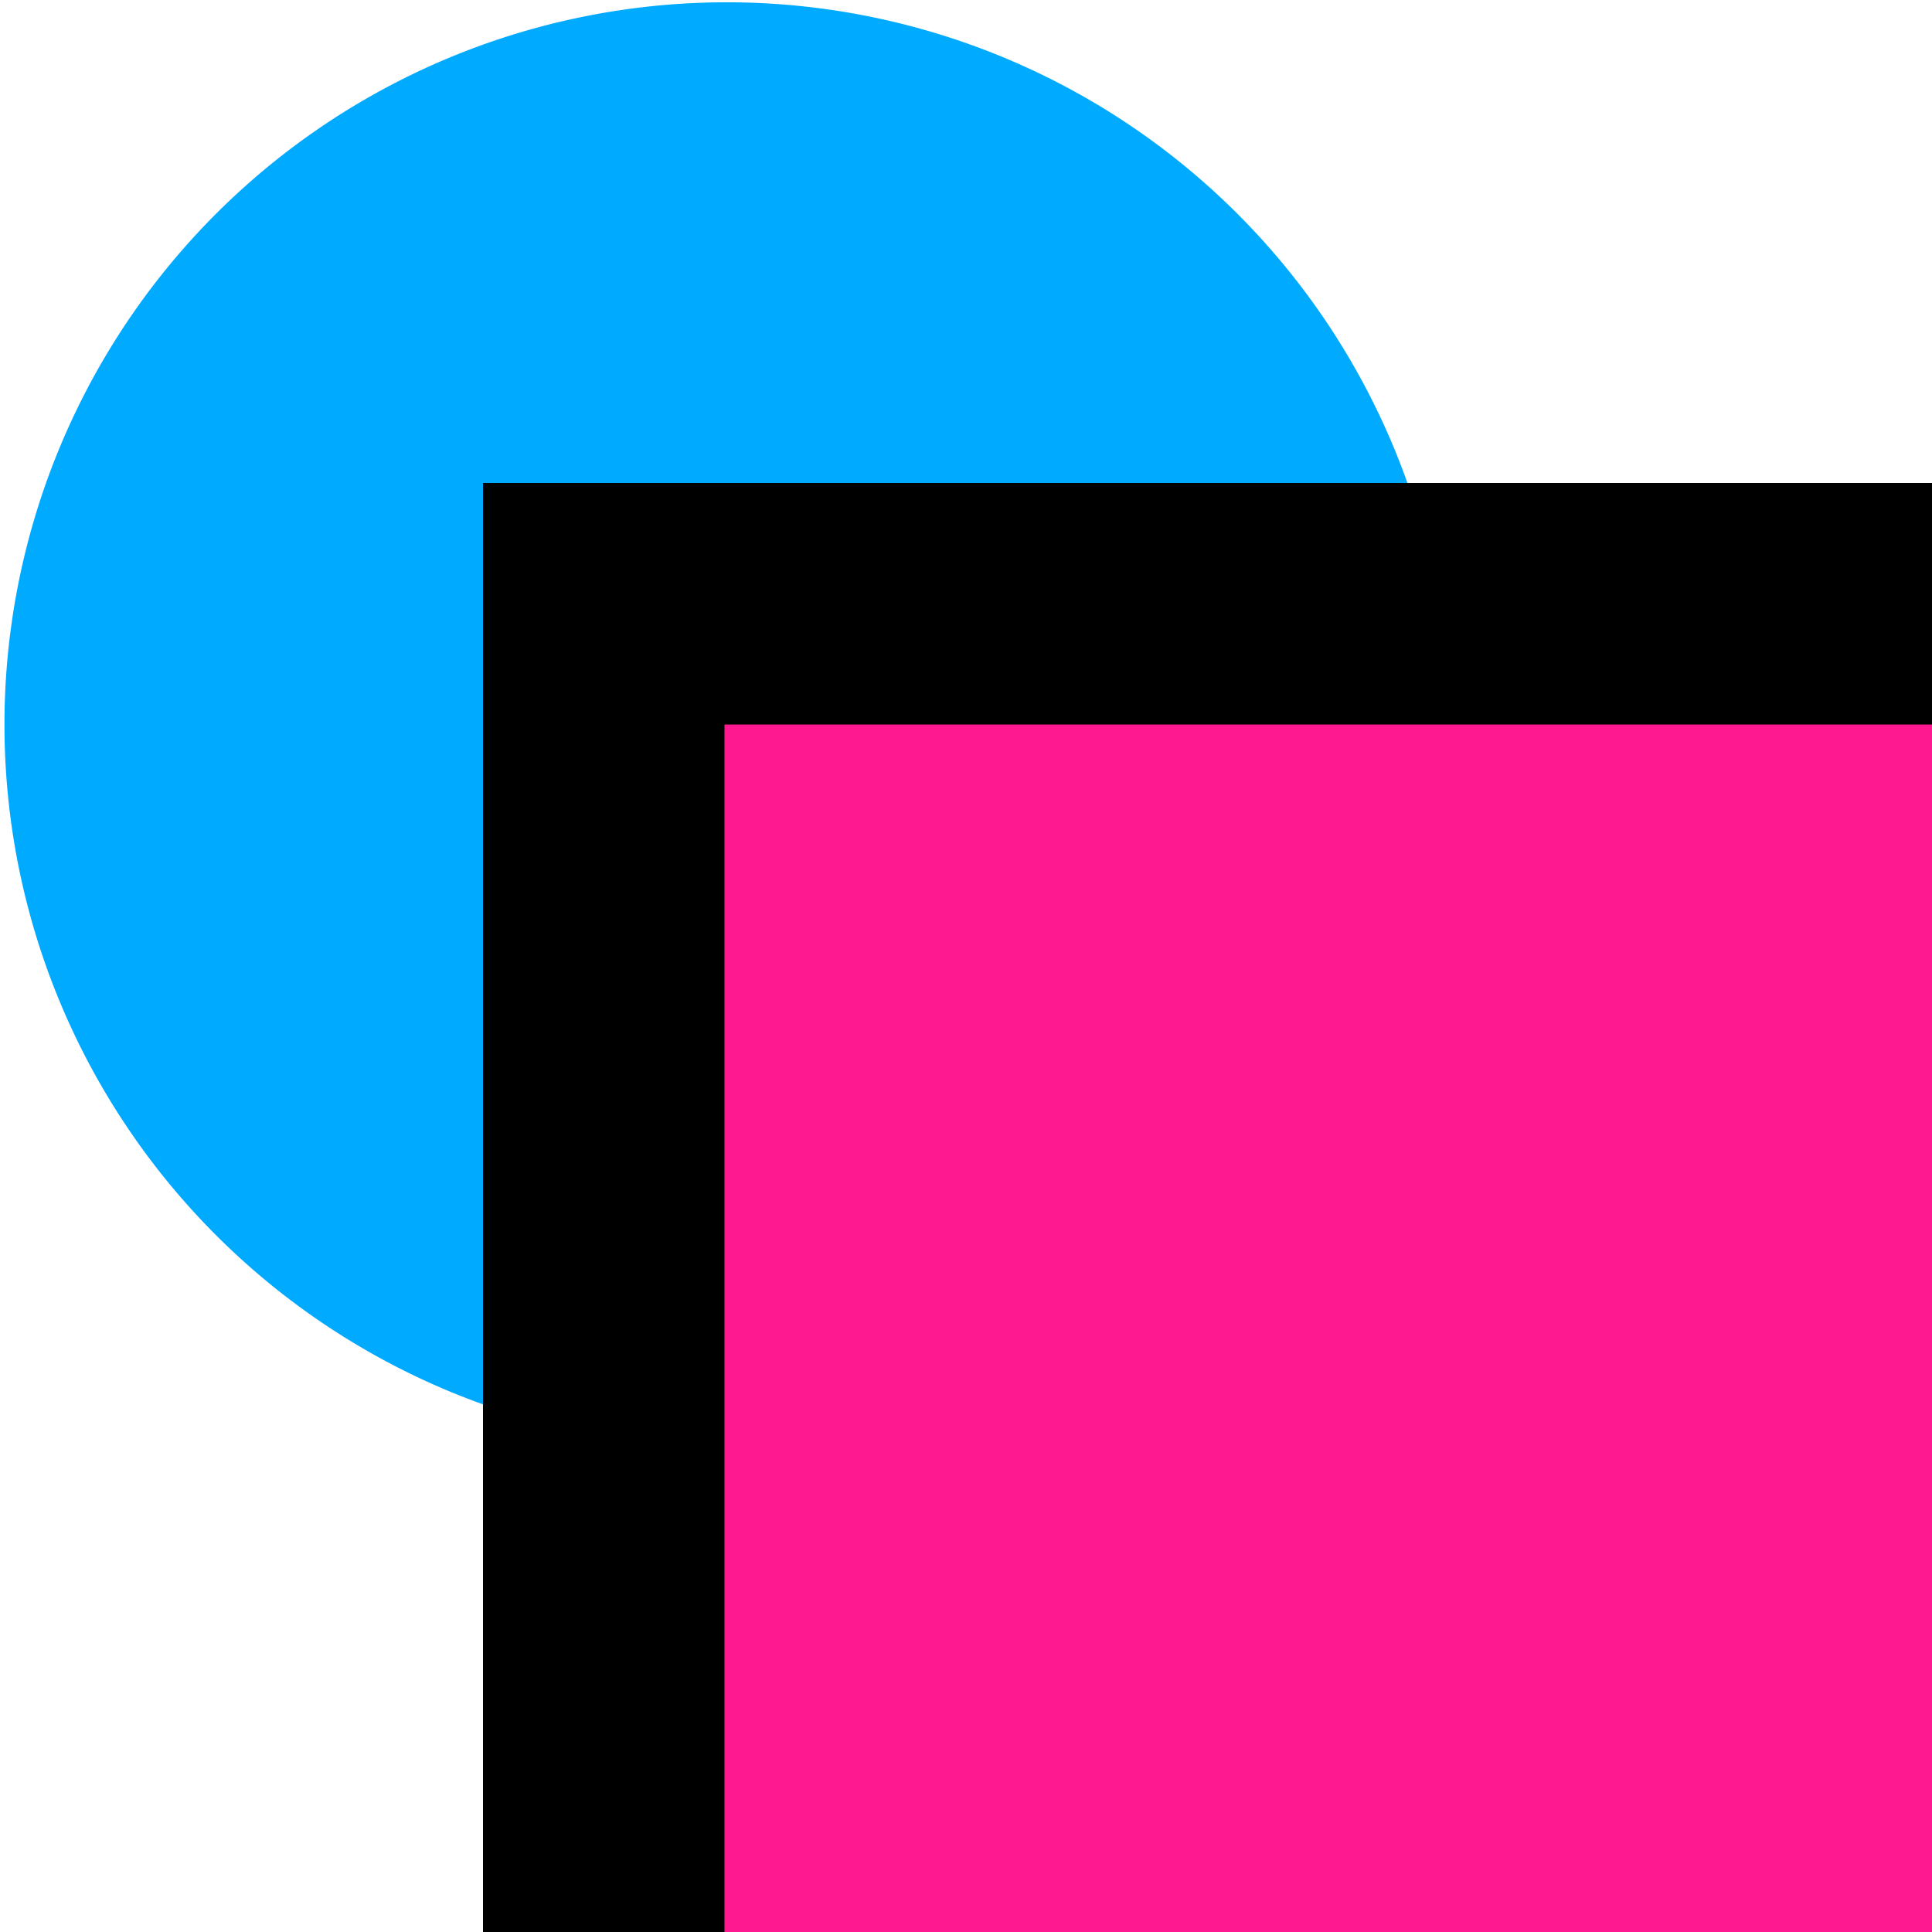 <?xml version="1.0" encoding="UTF-8" standalone="no"?>
<svg
   xmlns:dc="http://purl.org/dc/elements/1.1/"
   xmlns:cc="http://creativecommons.org/ns#"
   xmlns:rdf="http://www.w3.org/1999/02/22-rdf-syntax-ns#"
   xmlns:svg="http://www.w3.org/2000/svg"
   xmlns="http://www.w3.org/2000/svg"
   xmlns:sodipodi="http://sodipodi.sourceforge.net/DTD/sodipodi-0.dtd"
   xmlns:inkscape="http://www.inkscape.org/namespaces/inkscape"
   inkscape:version="1.0 (4035a4fb49, 2020-05-01)"
   sodipodi:docname="paint-order-msf-symbolic.svg"
   viewBox="0 0 16 16"
   height="16"
   width="16"
   id="svg1"
   version="1.1">
  <defs
     id="defs14428" />
  <style
     id="s0">
.success { fill:#009909; }
.warning { fill:#FF1990; }
.error { fill:#00AAFF; }
</style>
  <style
     id="s2">
@import '../../highlights.css';
</style>
  <sodipodi:namedview
     inkscape:document-rotation="0"
     inkscape:current-layer="paint-order-msf"
     inkscape:window-maximized="1"
     inkscape:window-y="-8"
     inkscape:window-x="54"
     inkscape:window-height="1177"
     inkscape:window-width="1858"
     inkscape:cy="8"
     inkscape:cx="8"
     inkscape:zoom="41.125"
     showgrid="true"
     id="namedview"
     guidetolerance="10"
     gridtolerance="10"
     objecttolerance="10">
    <inkscape:grid
       id="grid"
       type="xygrid" />
  </sodipodi:namedview>
  <g
     inkscape:label="#paint-order-msf"
     id="paint-order-msf">
    <path
       d="M 0,0 H 16 V 16 H 0 Z"
       id="rect22048"
       style="opacity:0;fill:none" />
    <path
       style="opacity:1;fill:#00aaff;stroke-width:0;stroke-miterlimit:4;stroke-dasharray:none"
       d="M 12,6 A 5.981,5.981 0 0 1 6.019,11.981 5.981,5.981 0 0 1 0.037,6 5.981,5.981 0 0 1 6.019,0.019 5.981,5.981 0 0 1 12,6 Z"
       id="path15579"
       inkscape:connector-curvature="0"
       class="error" />
    <path
       id="path14421"
       d="M 4,4 V 16 H 8 V 8 h 8 V 4 Z"
       style="display:inline;opacity:1"
       sodipodi:nodetypes="ccccccc" />
    <path
       class="warning"
       id="path14423"
       d="M 6,16 V 6 h 10 l 1.22e-4,10 z"
       style="opacity:1"
       sodipodi:nodetypes="ccccc" />
  </g>
</svg>
